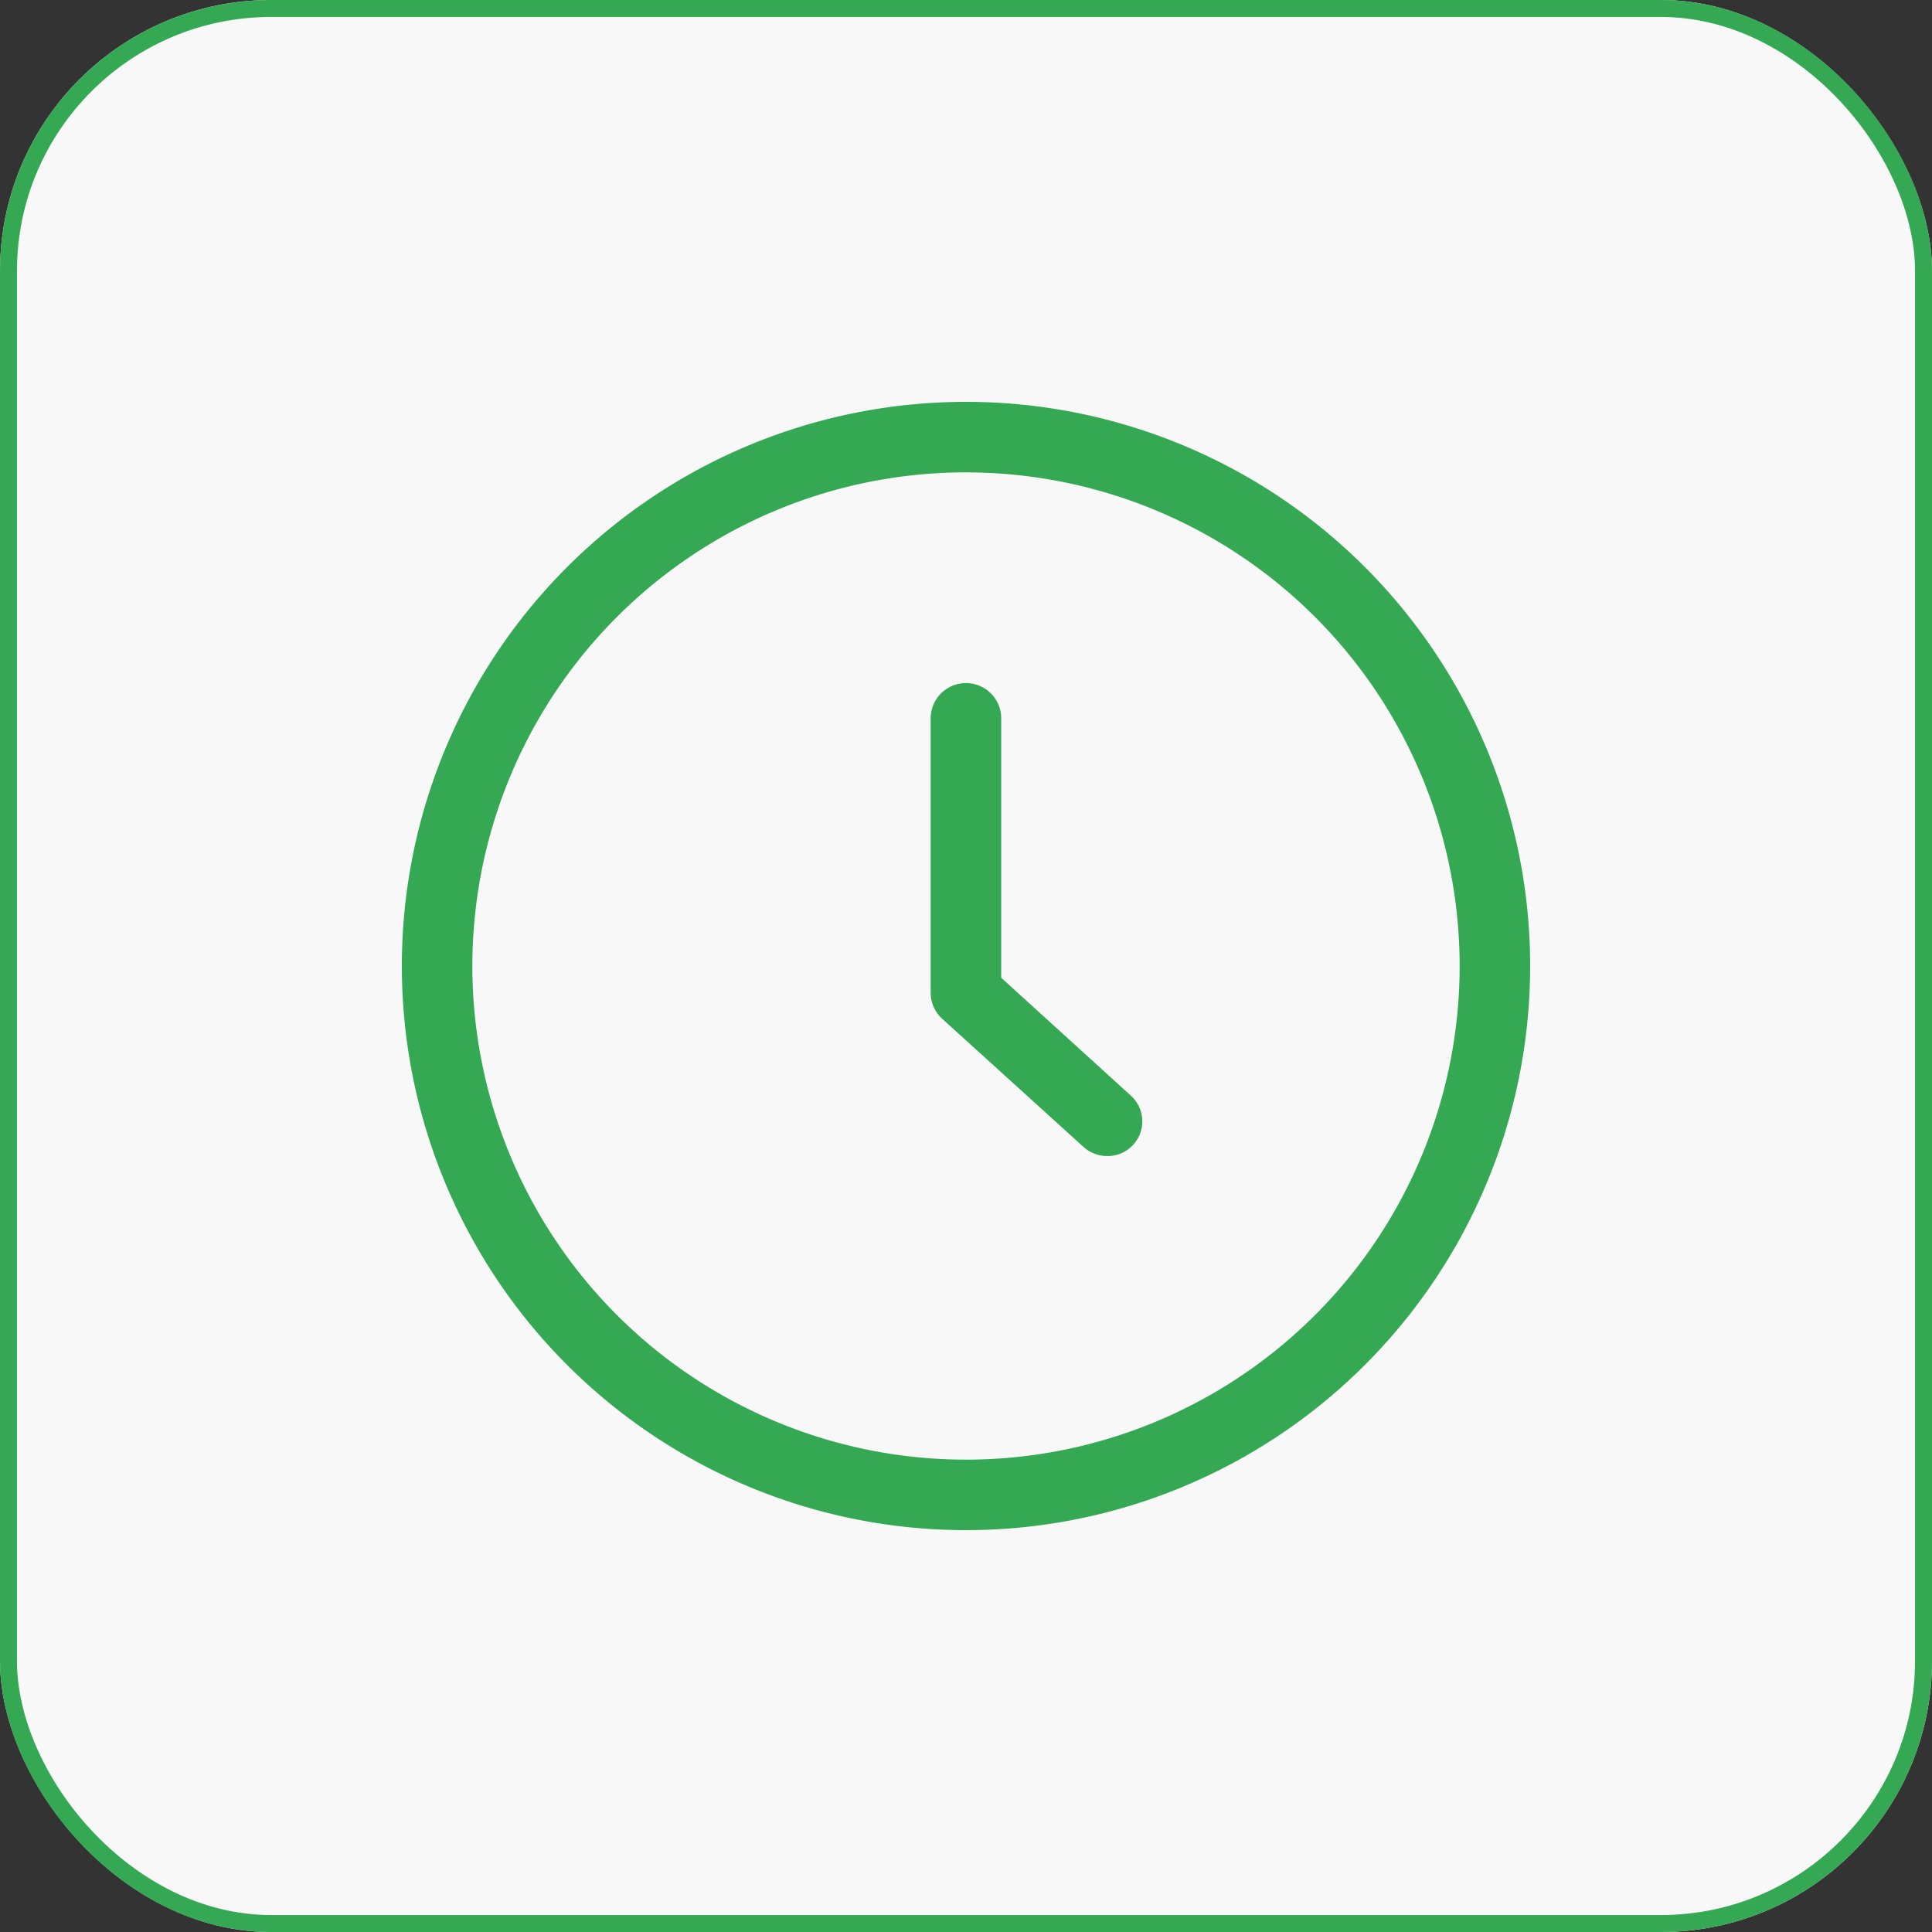 <svg xmlns="http://www.w3.org/2000/svg" width="57" height="57" viewBox="0 0 57 57">
  <rect x="0" y="0" width="57" height="57" fill="#333333" stroke="none"/>
  <g id="Group_35094" data-name="Group 35094" transform="translate(-972 -1717)">
    <g id="Rectangle_11876" data-name="Rectangle 11876" transform="translate(972 1717)" fill="#f8f8f8" stroke="#34a853" stroke-width="0.5">
      <rect width="57" height="57" rx="8" stroke="none"/>
      <rect x="0.25" y="0.25" width="56.5" height="56.5" rx="7.75" fill="none"/>
    </g>
    <g id="noun-time-3437276" transform="translate(981.856 1726.856)">
      <path id="Path_53334" data-name="Path 53334" d="M18.644,35.288A16.644,16.644,0,1,1,35.288,18.644,16.644,16.644,0,0,1,18.644,35.288Zm0-31.208A14.564,14.564,0,1,0,33.208,18.644,14.564,14.564,0,0,0,18.644,4.081Z" fill="#34a853"/>
      <path id="Path_53335" data-name="Path 53335" d="M52.2,39.89a1.04,1.04,0,0,1-.694-.27l-4.161-3.773a1.04,1.04,0,0,1-.347-.77v-8.1a1.04,1.04,0,0,1,2.081,0V34.63L52.895,38.1A1.023,1.023,0,0,1,52.2,39.89Z" transform="translate(-29.396 -15.639)" fill="#34a853"/>
    </g>
  </g>
</svg>
